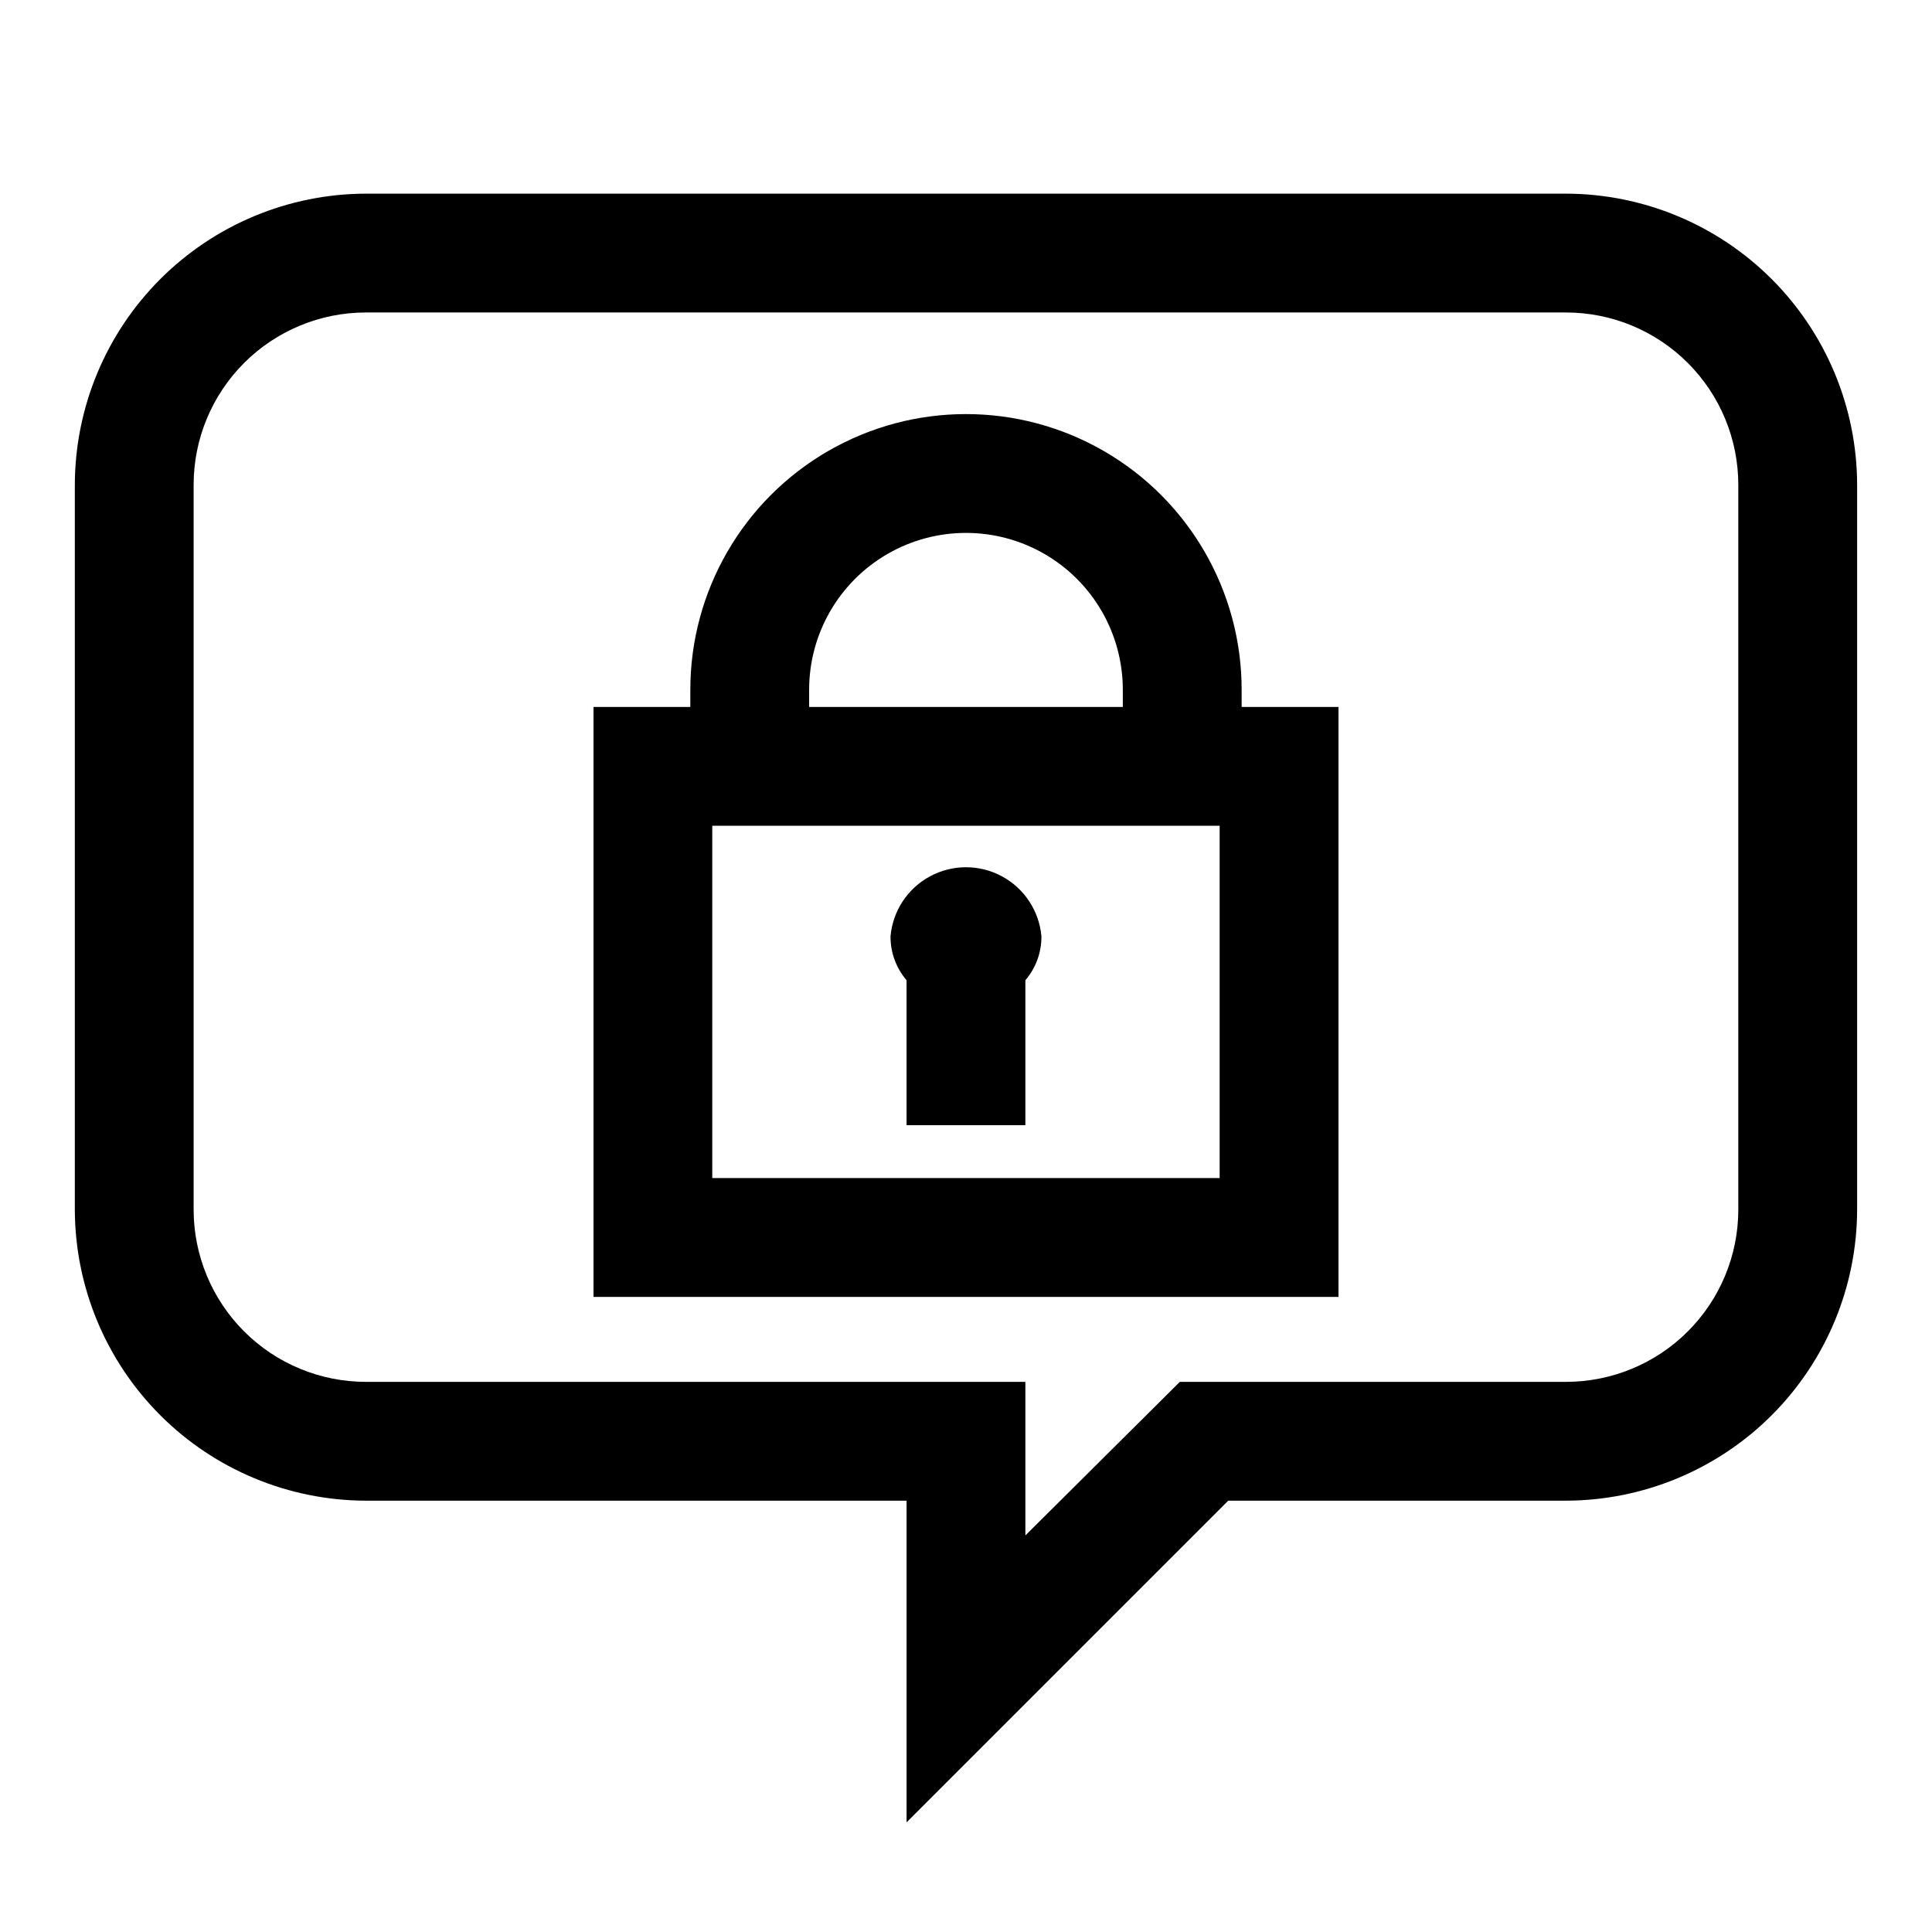 <?xml version="1.0" encoding="UTF-8"?>
<!-- Uploaded to: ICON Repo, www.svgrepo.com, Generator: ICON Repo Mixer Tools -->
<svg fill="#000000" width="800px" height="800px" version="1.1" viewBox="144 144 512 512" xmlns="http://www.w3.org/2000/svg">
 <g>
  <path d="m559.01 195.32h-318.03c-20.449 0.043-40.047 8.184-54.504 22.645-14.461 14.457-22.602 34.055-22.645 54.504v192.08c0.043 20.445 8.184 40.043 22.645 54.504 14.457 14.457 34.055 22.598 54.504 22.641h143.27v85.254l85.254-85.254h89.504c20.449-0.043 40.047-8.184 54.508-22.641 14.457-14.461 22.598-34.059 22.641-54.504v-192.08c-0.043-20.449-8.184-40.047-22.641-54.504-14.461-14.461-34.059-22.602-54.508-22.645zm45.66 269.23c0 12.109-4.812 23.723-13.375 32.285s-20.176 13.371-32.285 13.371h-102.34l-40.934 40.699v-40.699h-174.76c-12.109 0-23.723-4.809-32.285-13.371s-13.375-20.176-13.375-32.285v-192.08c0-12.109 4.812-23.723 13.375-32.285s20.176-13.375 32.285-13.375h318.03c12.109 0 23.723 4.812 32.285 13.375s13.375 20.176 13.375 32.285z"/>
  <path d="m473.05 326.79c0-26.098-13.922-50.215-36.527-63.266-22.602-13.051-50.449-13.051-73.051 0-22.602 13.051-36.527 37.168-36.527 63.266v4.566h-25.66v156.34h197.43v-156.34h-25.664zm-114.62 0c0-14.852 7.922-28.57 20.781-35.996 12.863-7.426 28.707-7.426 41.566 0s20.781 21.145 20.781 35.996v4.566h-83.129zm108.79 129.41h-134.46v-93.359h134.46z"/>
  <path d="m384.25 442.19h31.488v-38.414c2.773-3.246 4.285-7.383 4.25-11.652-0.598-6.723-4.531-12.695-10.473-15.895-5.945-3.203-13.098-3.203-19.039 0-5.945 3.199-9.879 9.172-10.477 15.895-0.035 4.269 1.477 8.406 4.25 11.652z"/>
 </g>
</svg>